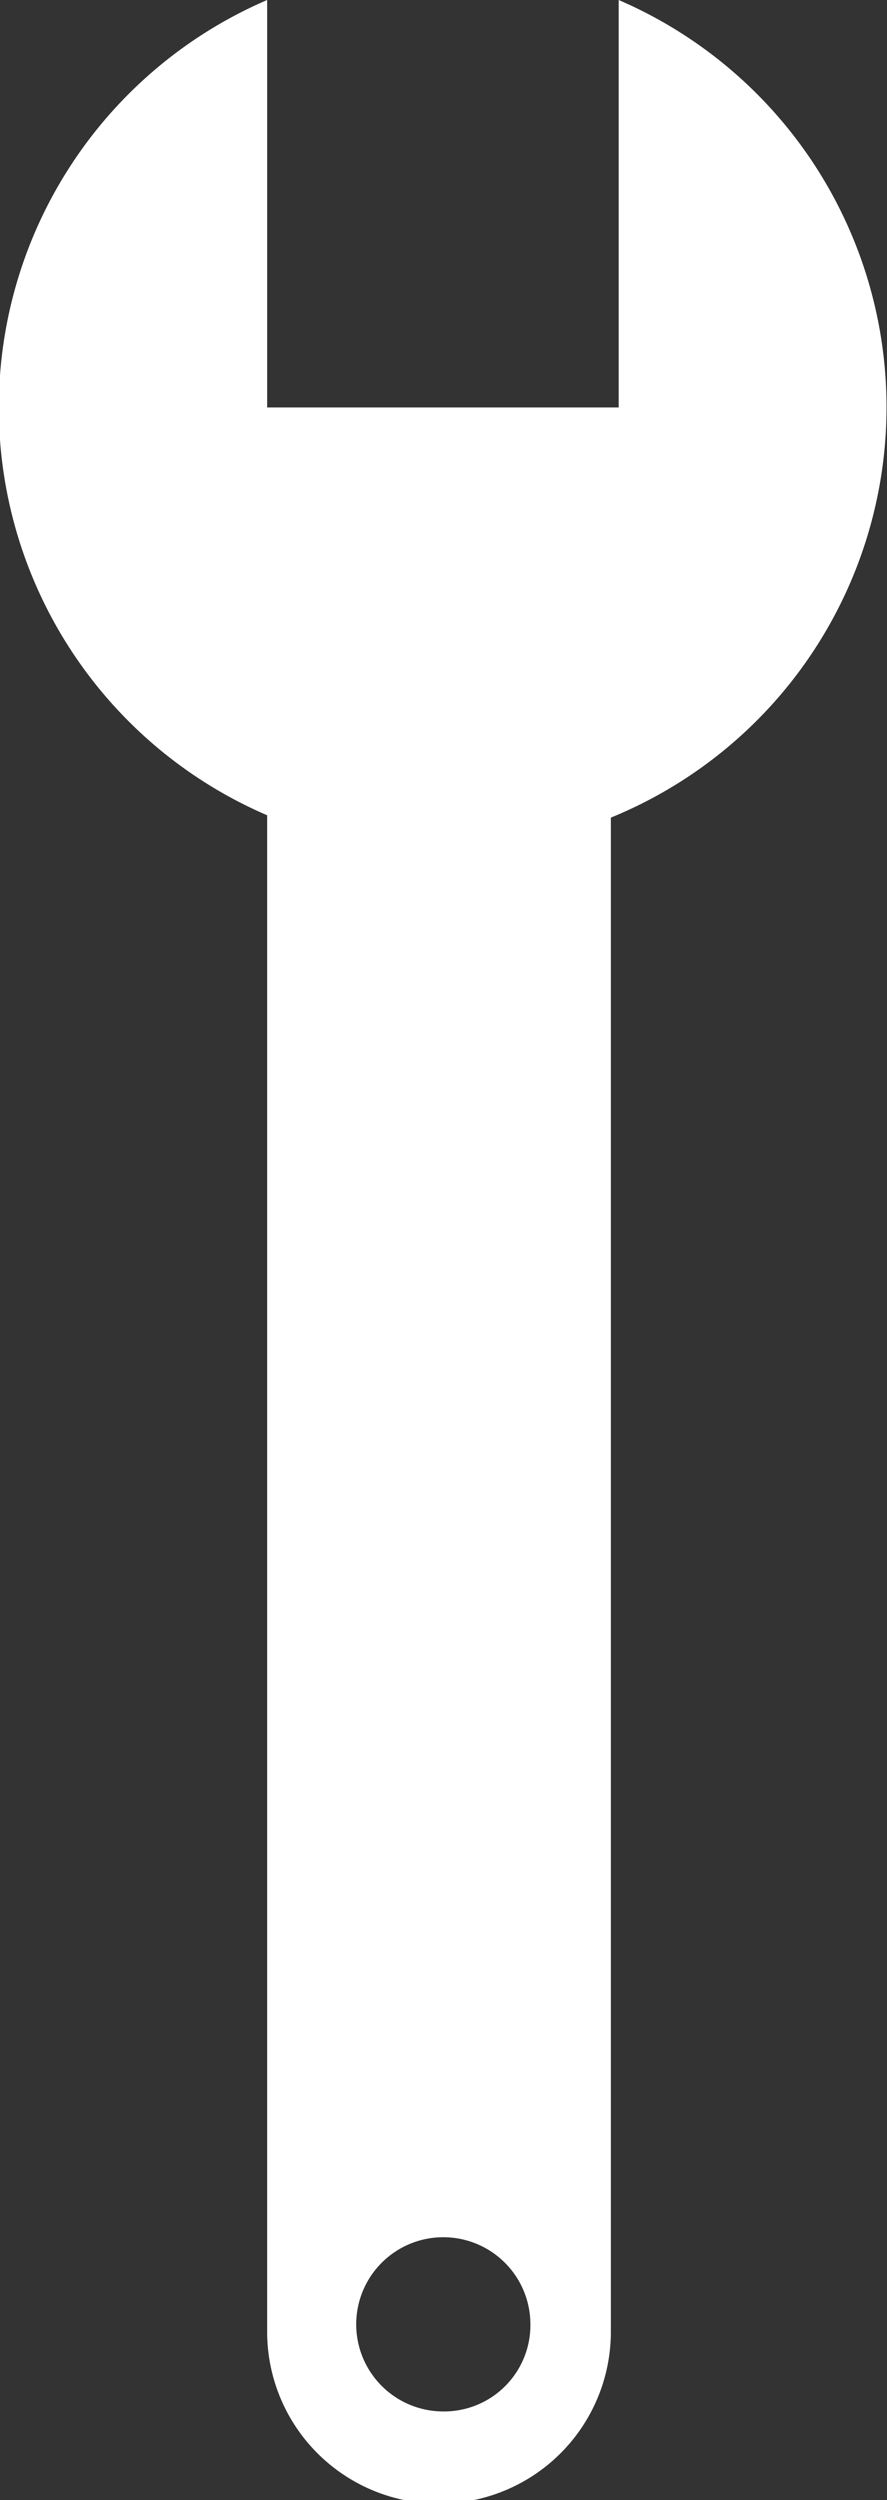 <svg xmlns="http://www.w3.org/2000/svg" viewBox="0 0 22.71 64"><rect x="0" y="0" width="22.71" height="64" fill="#333333" stroke="none"/><defs><style>.cls-1{fill:#fff;}</style></defs><g id="Capa_2" data-name="Capa 2"><g id="Capa_1-2" data-name="Capa 1"><path class="cls-1" d="M15.84,0V10.43h-9V0a11.36,11.36,0,0,0,0,20.87V59.24h0c0,.14,0,.29,0,.45a4.4,4.4,0,0,0,8.8,0c0-.16,0-.31,0-.45h0V20.93A11.35,11.35,0,0,0,15.84,0ZM11.35,61.73a2.23,2.23,0,1,1,2.23-2.22A2.21,2.21,0,0,1,11.35,61.73Z"/></g></g></svg>